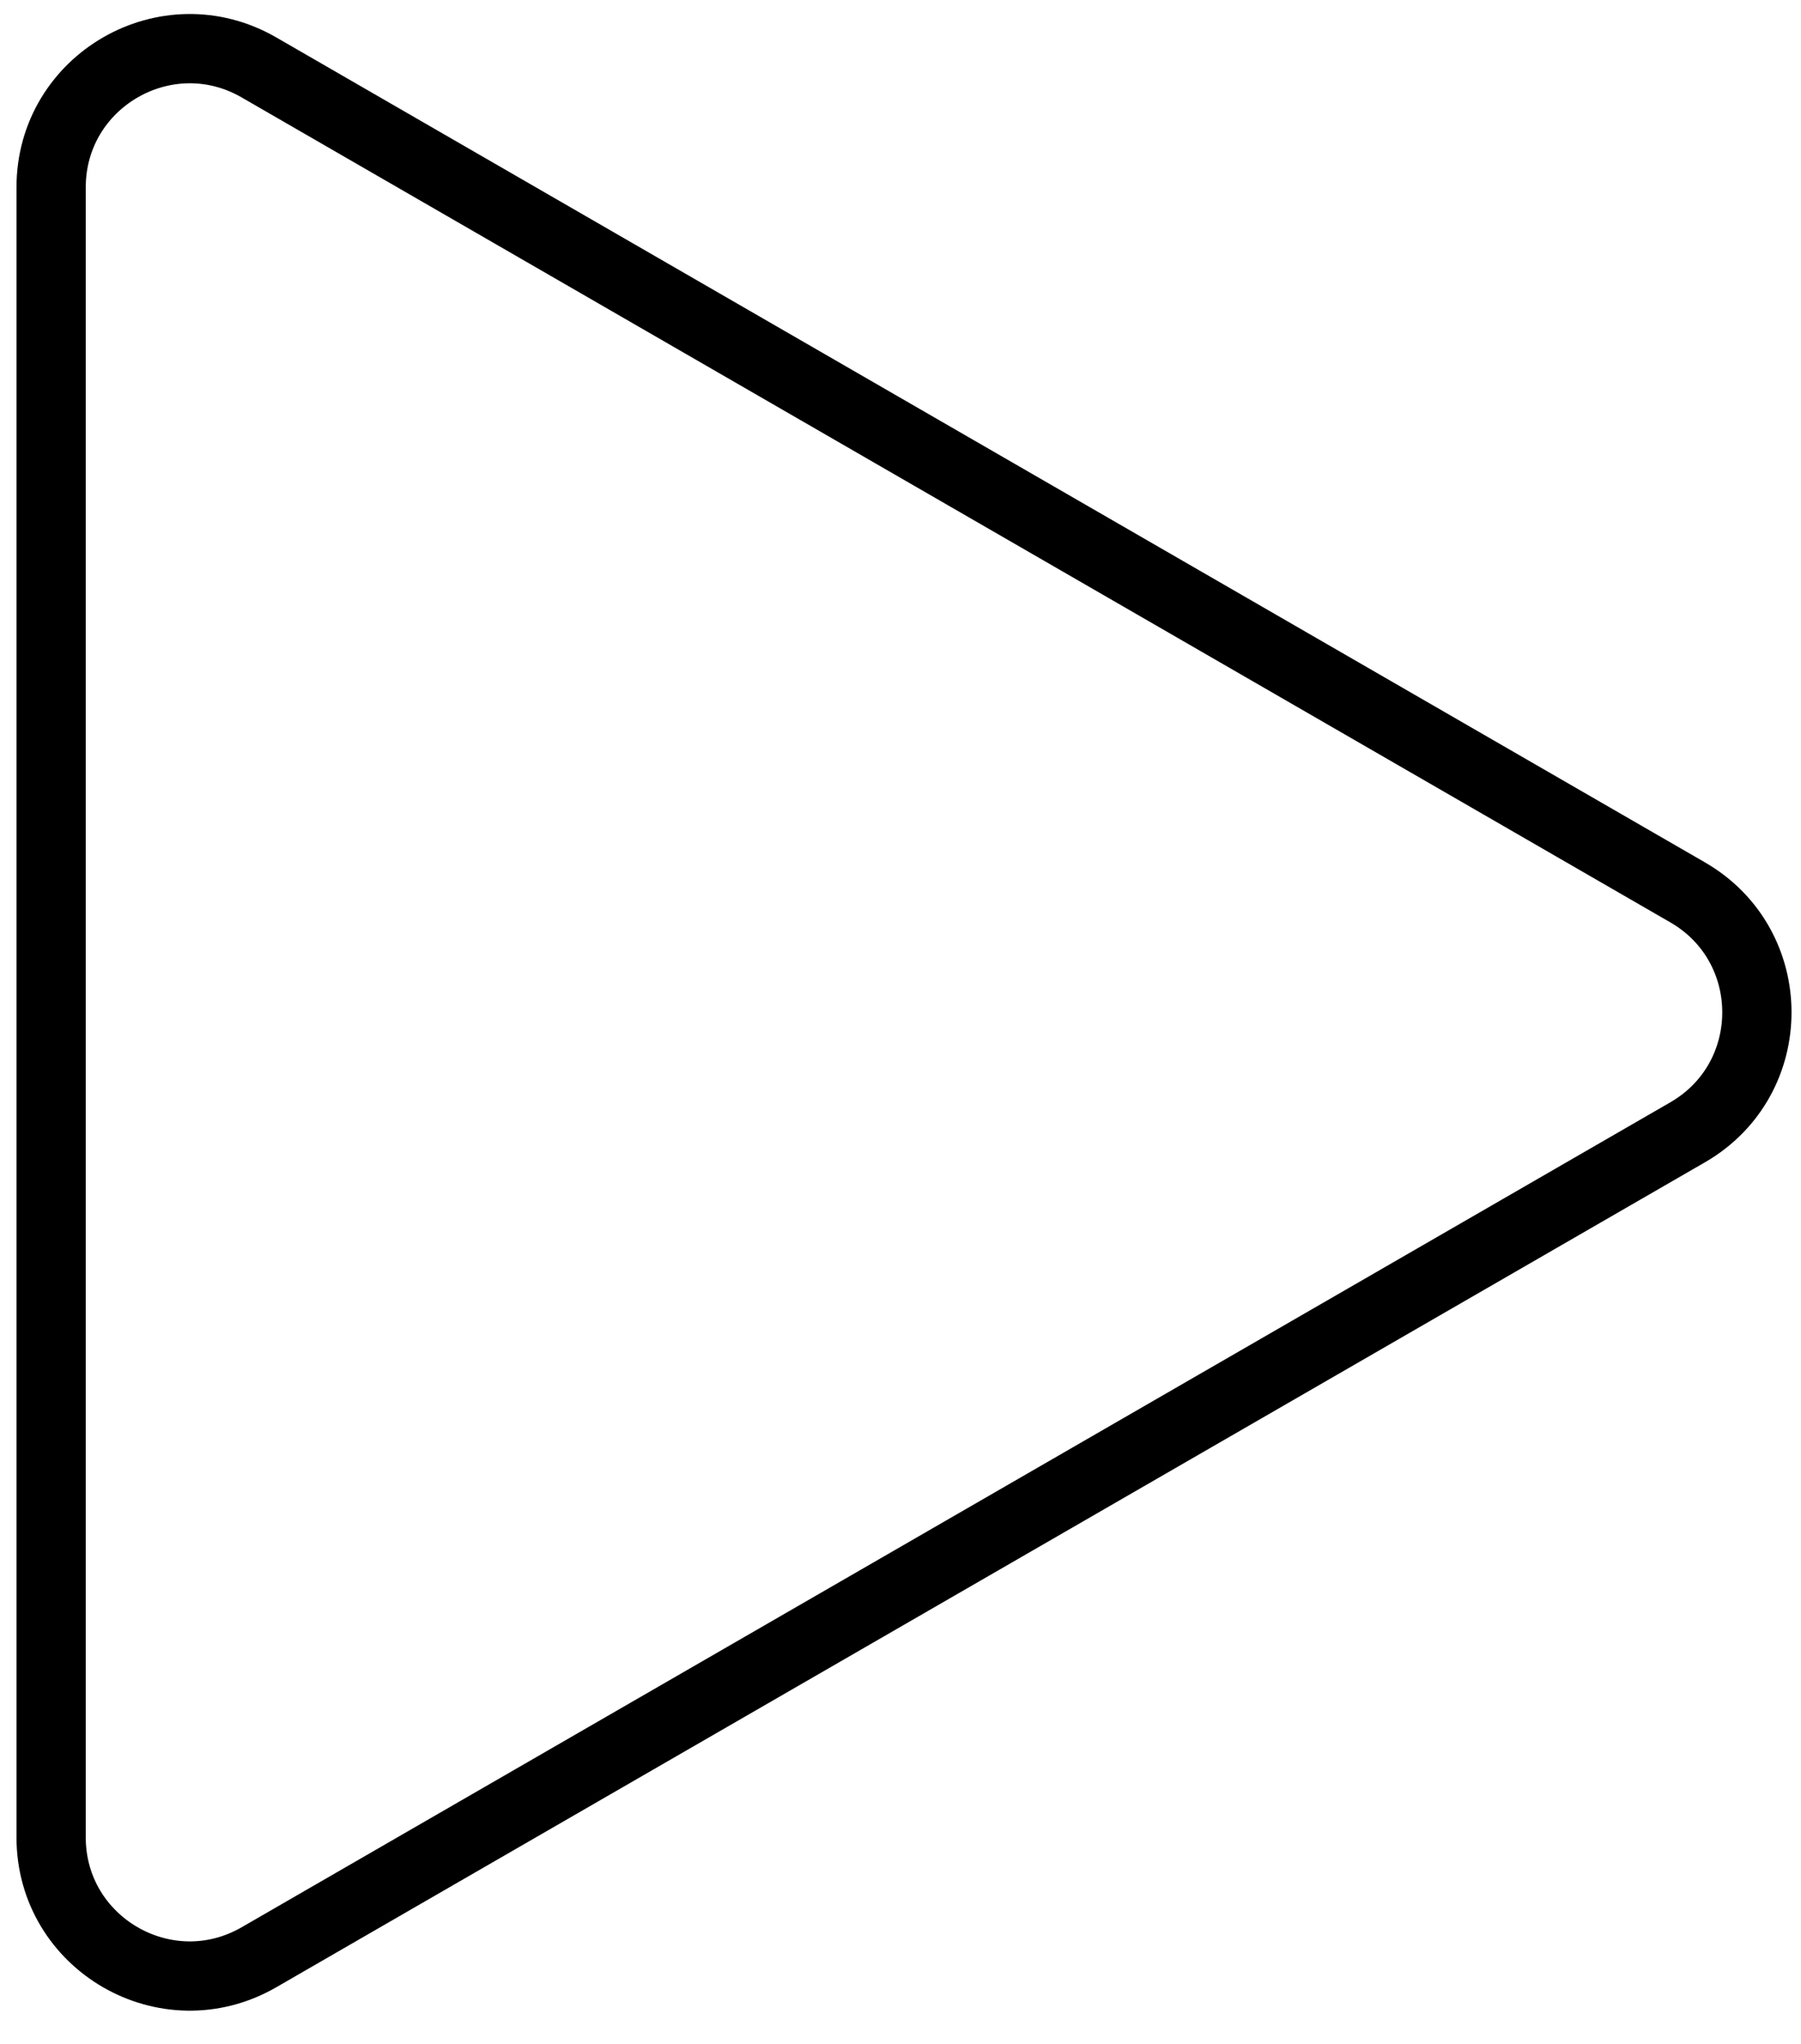 <svg width="52" height="59" viewBox="0 0 52 59" fill="none" xmlns="http://www.w3.org/2000/svg">
<path d="M1.476 5.41C1.476 2.331 4.809 0.407 7.476 1.946L48.726 25.762C51.393 27.302 51.393 31.151 48.726 32.69L7.476 56.506C4.809 58.045 1.476 56.121 1.476 53.042L1.476 5.41Z" stroke="black" stroke-width="2"/>
</svg>

